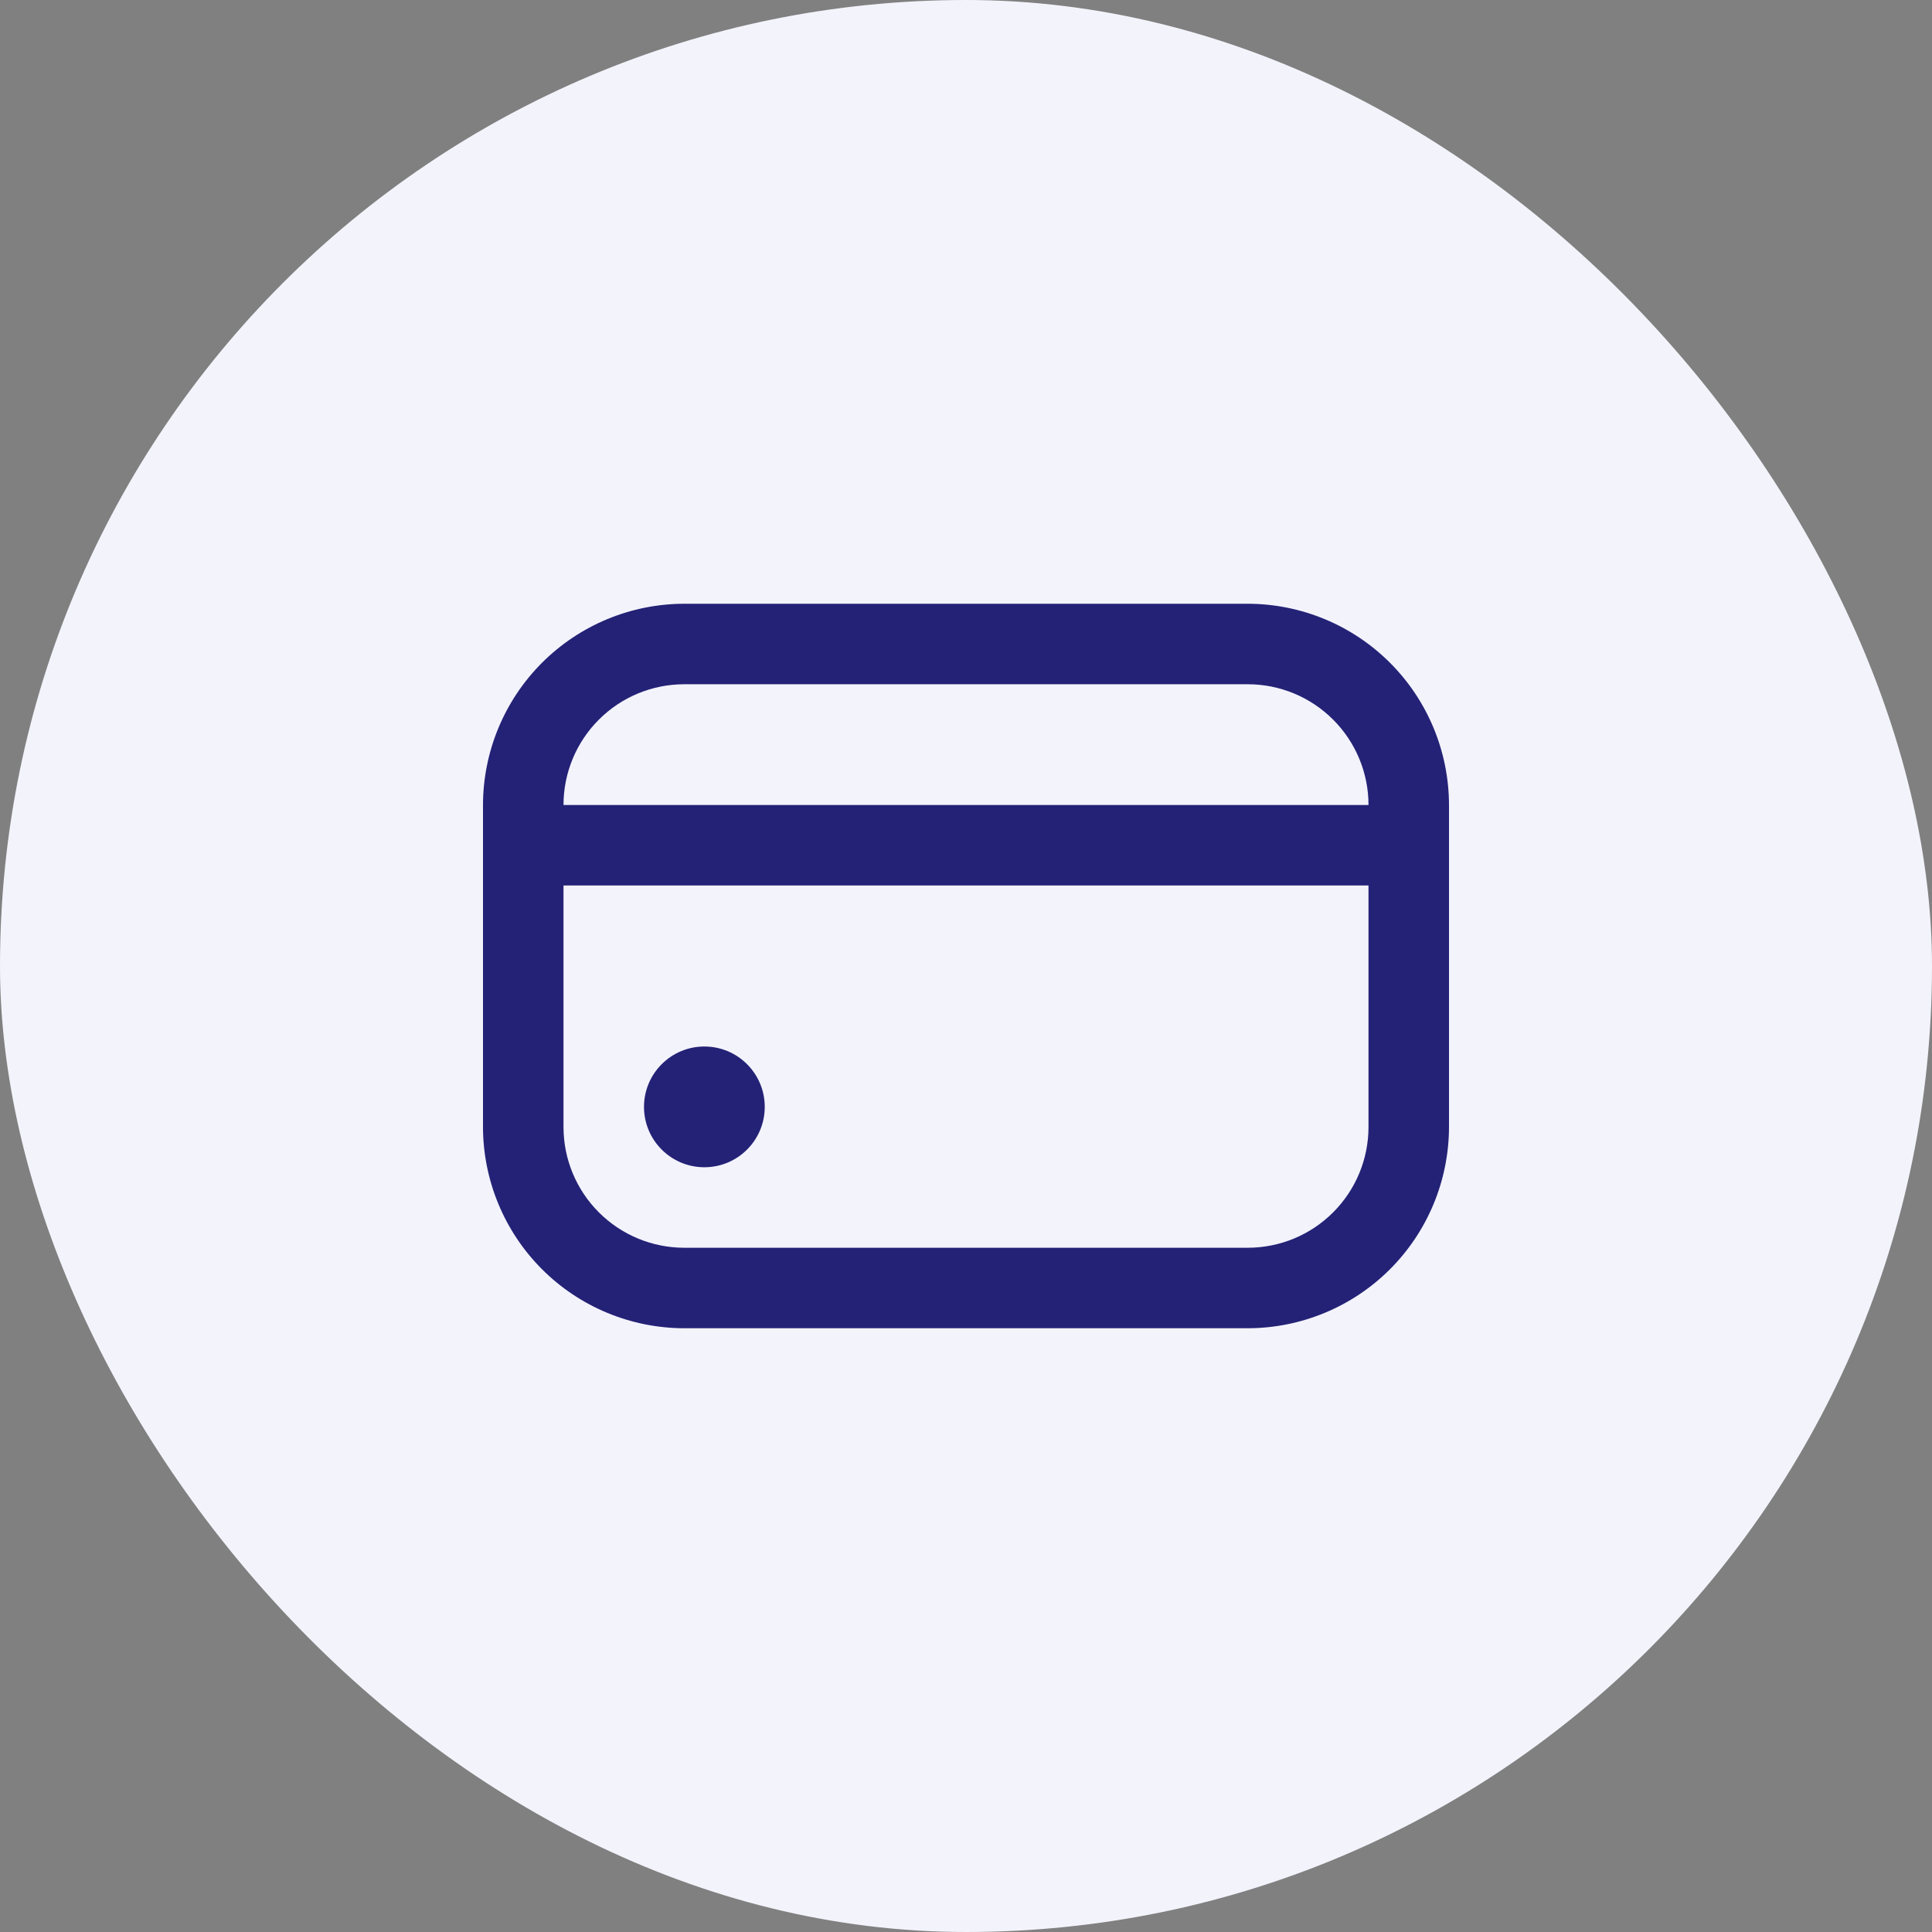 <svg width="48" height="48" viewBox="0 0 48 48" fill="none" xmlns="http://www.w3.org/2000/svg">
<rect x="0" y="0" width="48" height="48" fill="#808080" stroke="none"/>
<rect width="48" height="48" rx="24" fill="#F3F3FC"/>
<g clip-path="url(#clip0_82_46)">
<path d="M17.5 29C18.328 29 19 28.329 19 27.5C19 26.672 18.328 26 17.5 26C16.672 26 16 26.672 16 27.5C16 28.329 16.672 29 17.5 29Z" fill="#242276"/>
<path d="M31 15H17C15.674 15.002 14.404 15.529 13.466 16.466C12.529 17.404 12.002 18.674 12 20L12 28C12.002 29.326 12.529 30.596 13.466 31.534C14.404 32.471 15.674 32.998 17 33H31C32.326 32.998 33.596 32.471 34.534 31.534C35.471 30.596 35.998 29.326 36 28V20C35.998 18.674 35.471 17.404 34.534 16.466C33.596 15.529 32.326 15.002 31 15V15ZM17 17H31C31.796 17 32.559 17.316 33.121 17.879C33.684 18.441 34 19.204 34 20H14C14 19.204 14.316 18.441 14.879 17.879C15.441 17.316 16.204 17 17 17V17ZM31 31H17C16.204 31 15.441 30.684 14.879 30.121C14.316 29.559 14 28.796 14 28V22H34V28C34 28.796 33.684 29.559 33.121 30.121C32.559 30.684 31.796 31 31 31Z" fill="#242276"/>
</g>
<defs>
<clipPath id="clip0_82_46">
<rect width="24" height="24" fill="white" transform="translate(12 12)"/>
</clipPath>
</defs>
</svg>
